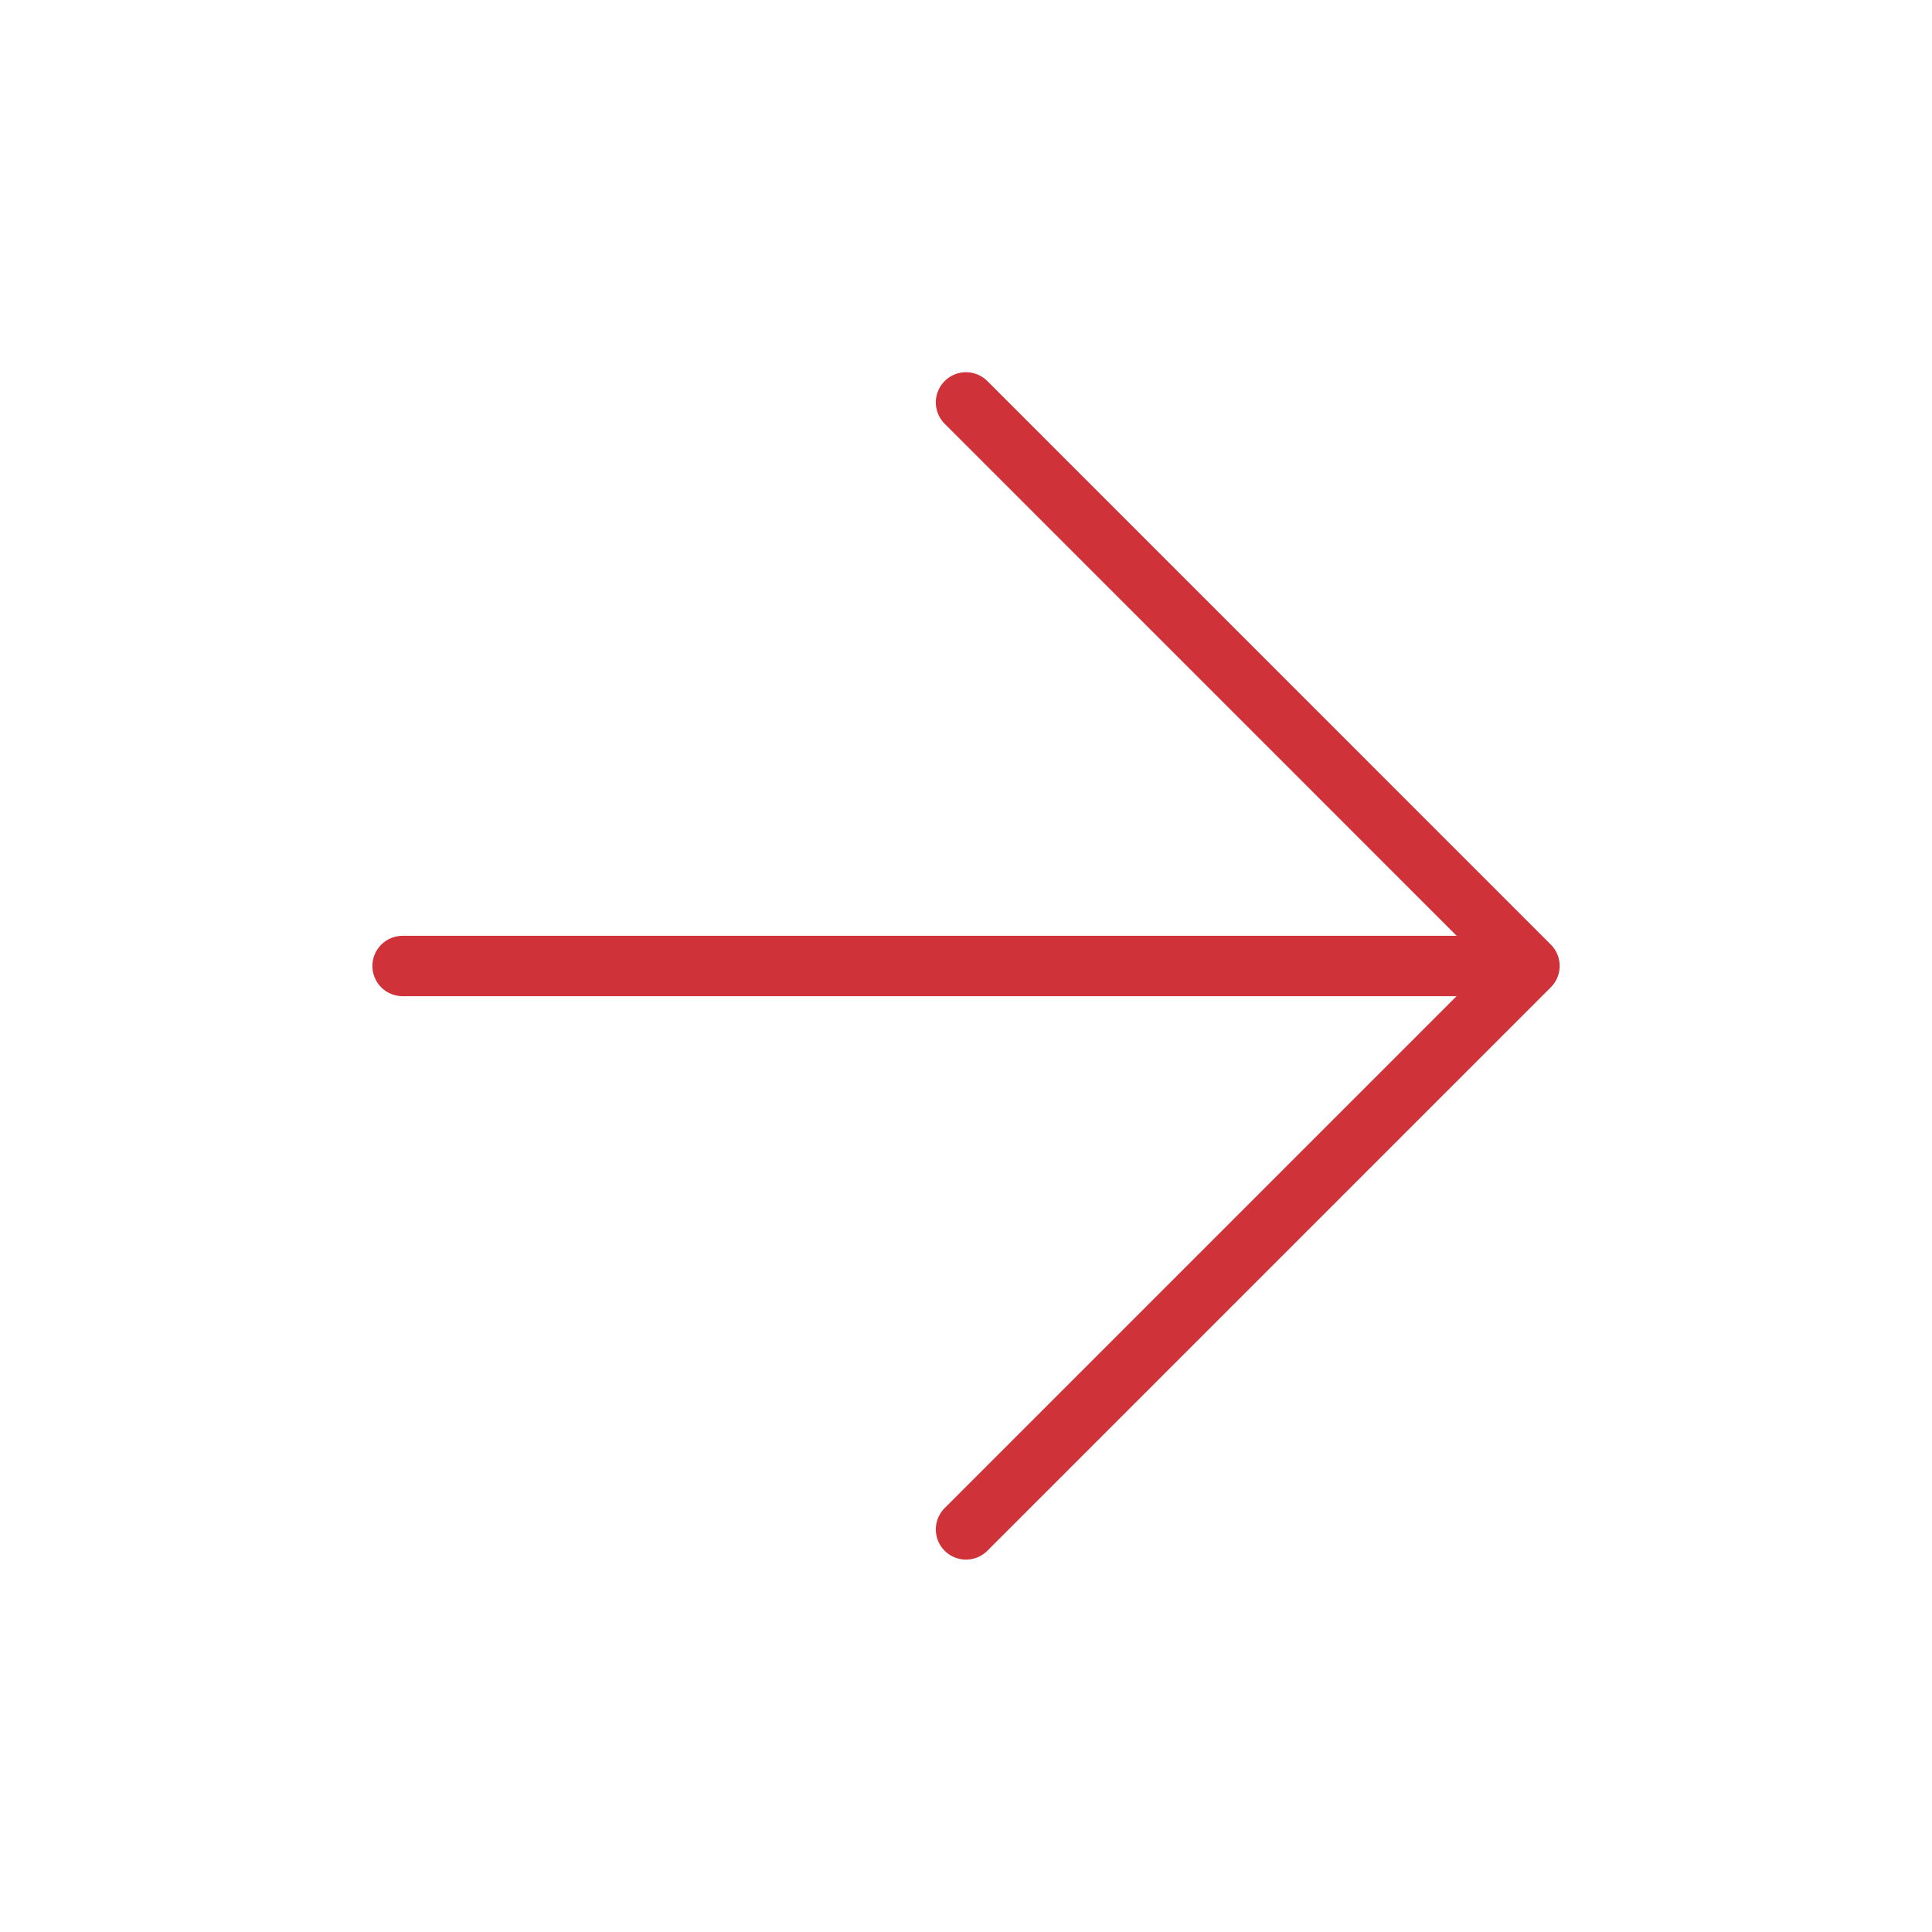 <svg width="32" height="32" viewBox="0 0 32 32" fill="none" xmlns="http://www.w3.org/2000/svg">
<g id="Arrow-Right">
<path id="Vector" d="M6.668 16L24.954 16" stroke="#CF3339" stroke-linecap="round" stroke-linejoin="round"/>
<path id="Vector_2" d="M16 25.332L25.333 15.999L16 6.665" stroke="#CF3339" stroke-linecap="round" stroke-linejoin="round"/>
</g>
</svg>
